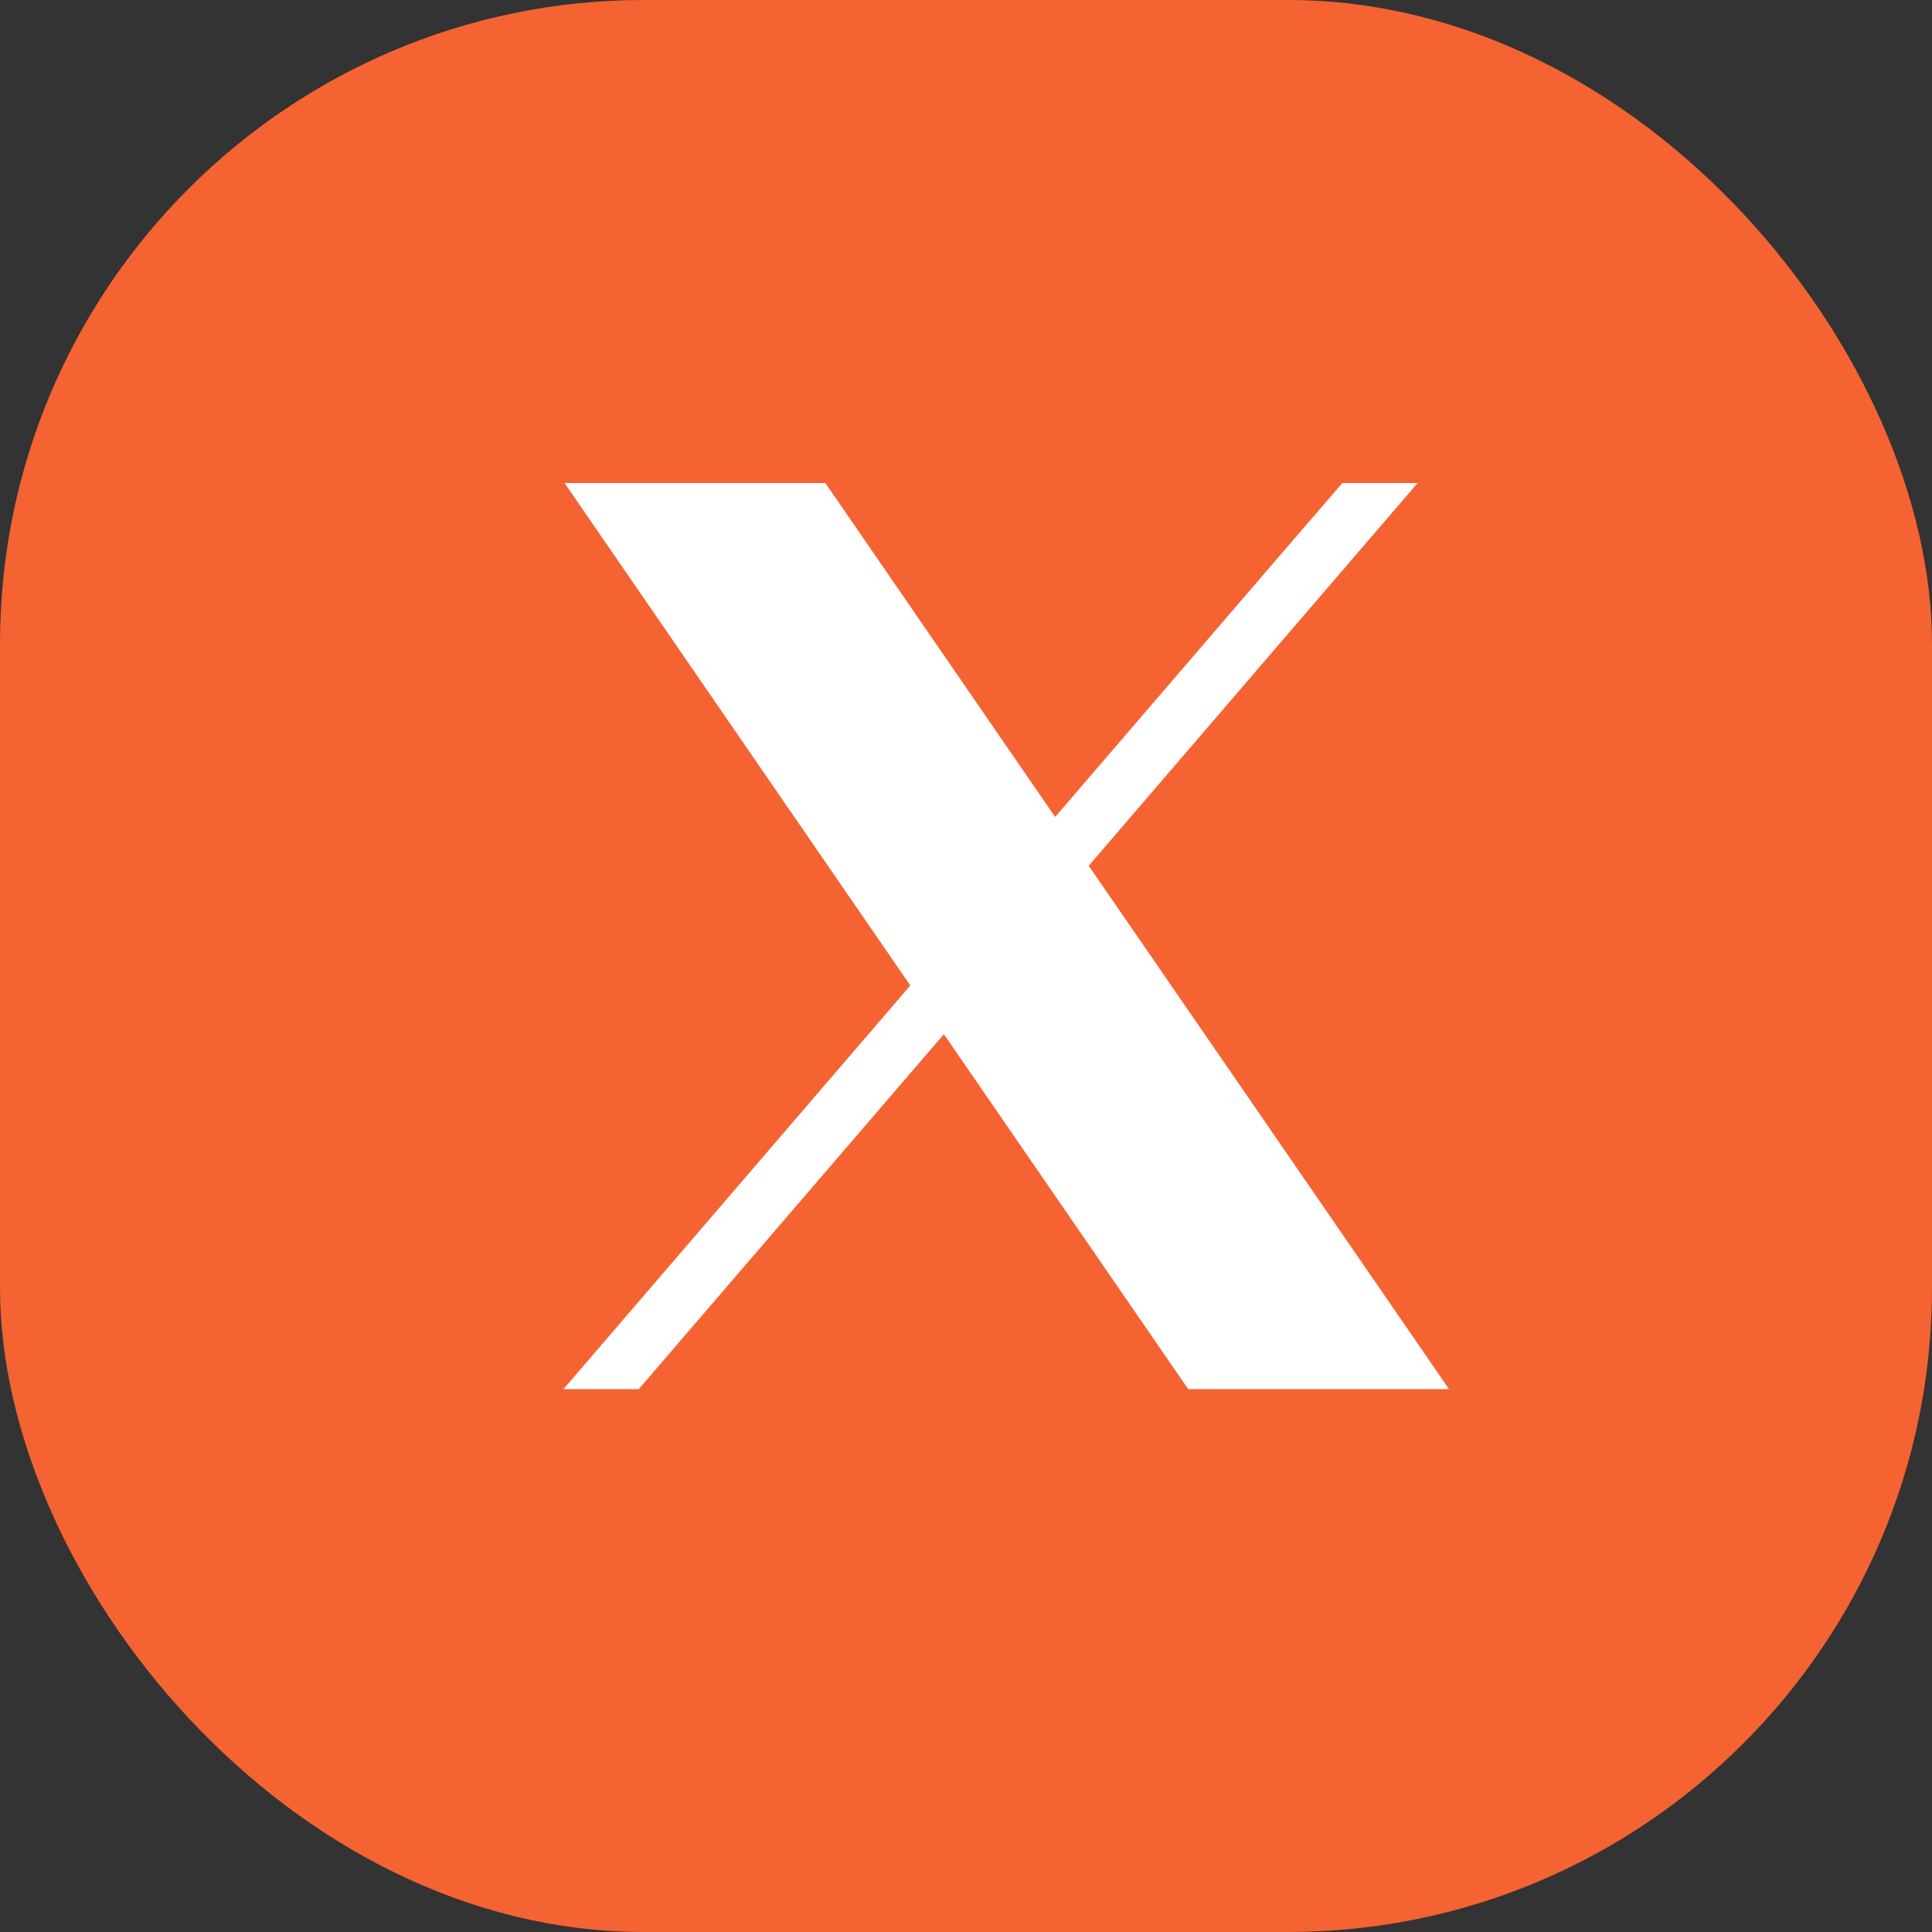 <svg width="24" height="24" viewBox="0 0 24 24" fill="none" xmlns="http://www.w3.org/2000/svg">
<rect x="0" y="0" width="24" height="24" fill="#333333" stroke="none"/>
<rect width="24" height="24" rx="8" fill="#F56332"/>
<path d="M17.21 16.108L13.524 10.754L13.107 10.148L10.471 6.317L10.252 6H7.013L7.803 7.148L11.308 12.242L11.725 12.847L14.542 16.939L14.76 17.256H18L17.21 16.108Z" fill="white"/>
<path d="M11.802 11.667L12.219 12.272L11.725 12.847L7.935 17.256H7L11.308 12.242L11.802 11.667Z" fill="white"/>
<path d="M17.61 6L13.525 10.754L13.03 11.328L12.614 10.723L13.108 10.148L15.876 6.927L16.676 6H17.61Z" fill="white"/>
</svg>
